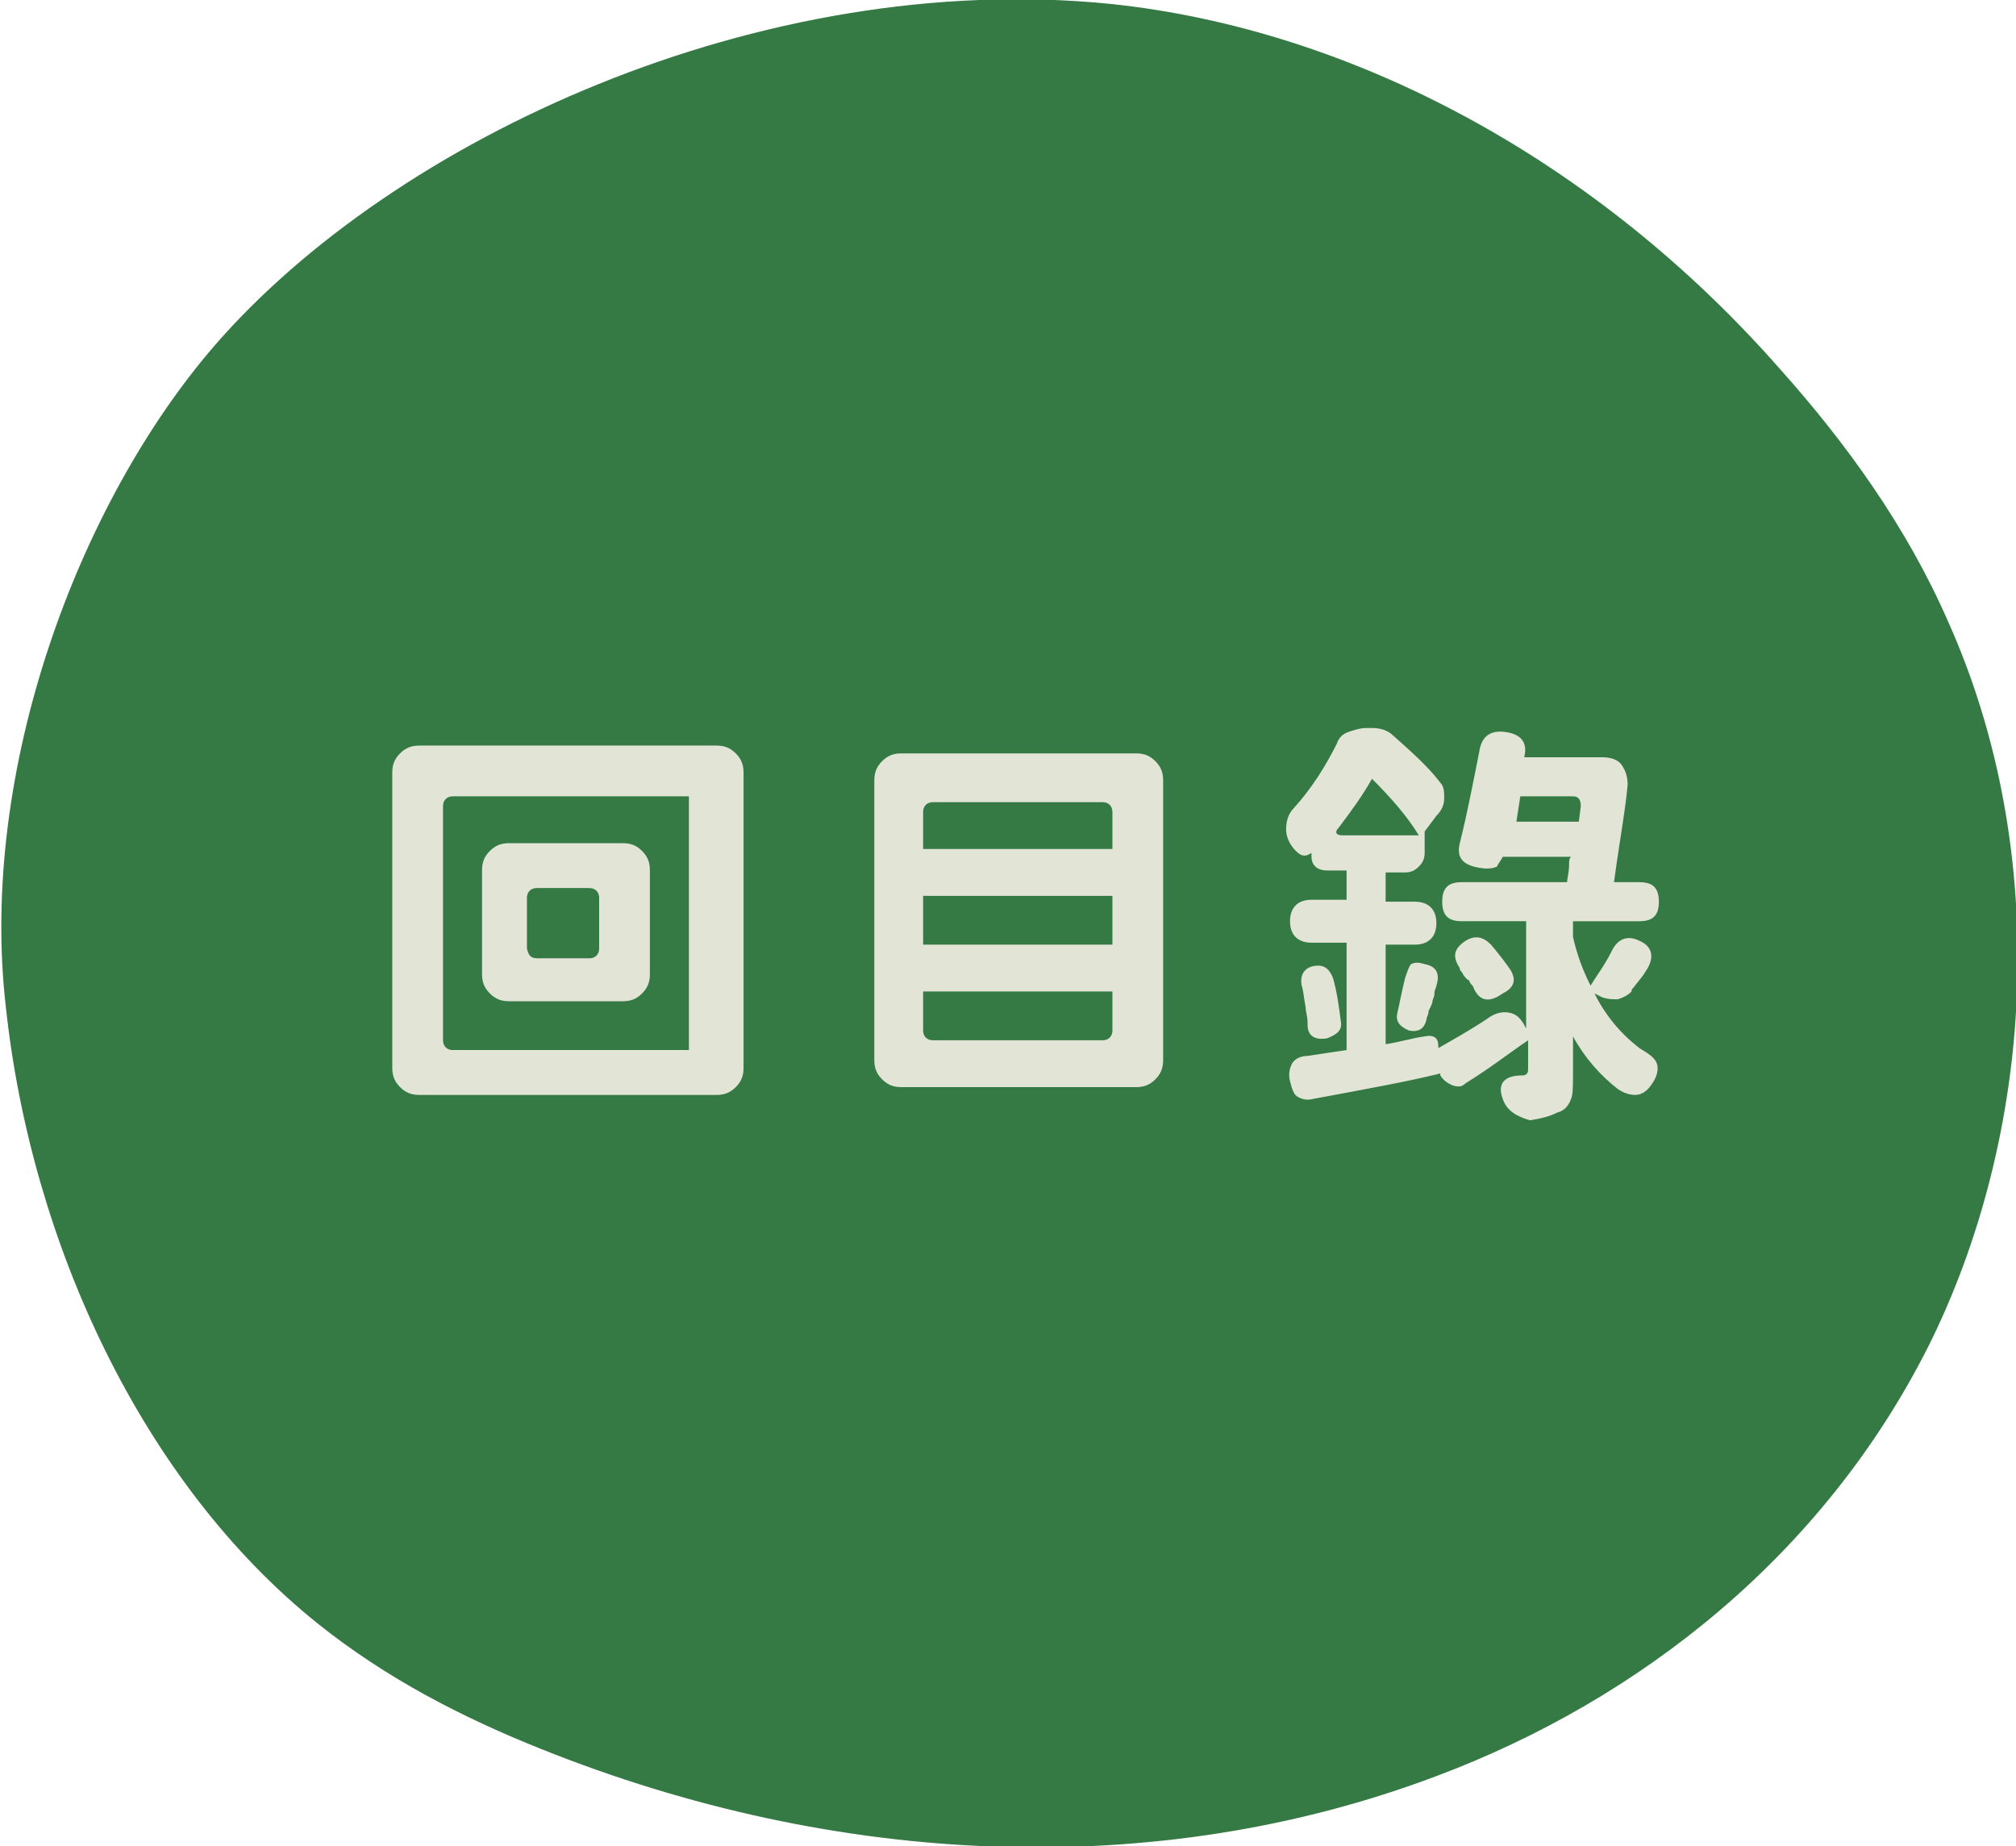 <?xml version="1.0" encoding="utf-8"?>
<!-- Generator: Adobe Illustrator 28.0.0, SVG Export Plug-In . SVG Version: 6.00 Build 0)  -->
<svg version="1.1" id="圖層_1" xmlns="http://www.w3.org/2000/svg" xmlns:xlink="http://www.w3.org/1999/xlink" x="0px" y="0px"
	 viewBox="0 0 103.3 94.6" style="enable-background:new 0 0 103.3 94.6;" xml:space="preserve">
<style type="text/css">
	.st0{fill:#357A44;}
	.st1{fill:#E2E5D6;}
</style>
<g>
	<path class="st0" d="M11,17.7c-7,8.1-12.1,21.8-10.7,33.9c1.3,12.1,7,24.4,16,31.6c3.5,2.8,7.4,4.8,11.4,6.4
		c15.2,6.1,31.6,6.8,45.9,1.4c10.4-3.9,19.8-11.3,25.2-22c5.4-10.8,6.4-25.2,1-37.2c-2.1-4.8-5.2-9.1-8.6-12.9
		C81.8,8.2,69.3,1.5,56.9,0.2C39-1.6,20.2,7.1,11,17.7z"/>
	<g>
		<path class="st1" d="M21.5,56.1c-0.4,0-0.7-0.1-1-0.4c-0.3-0.3-0.4-0.6-0.4-1V39.6c0-0.4,0.1-0.7,0.4-1c0.3-0.3,0.6-0.4,1-0.4h7.6
			h7.6c0.4,0,0.7,0.1,1,0.4c0.3,0.3,0.4,0.6,0.4,1v15.1c0,0.4-0.1,0.7-0.4,1c-0.3,0.3-0.6,0.4-1,0.4H21.5z M23.2,53.8h12.1v-13H29
			h-5.8c-0.3,0-0.5,0.2-0.5,0.5v12C22.7,53.6,22.9,53.8,23.2,53.8z M26.1,51.3c-0.4,0-0.7-0.1-1-0.4c-0.3-0.3-0.4-0.6-0.4-1v-5.3
			c0-0.4,0.1-0.7,0.4-1c0.3-0.3,0.6-0.4,1-0.4h5.8c0.4,0,0.7,0.1,1,0.4c0.3,0.3,0.4,0.6,0.4,1v5.3c0,0.4-0.1,0.7-0.4,1
			c-0.3,0.3-0.6,0.4-1,0.4H29H26.1z M27.6,49.1h1.3h1.3c0.3,0,0.5-0.2,0.5-0.5V46c0-0.3-0.2-0.5-0.5-0.5h-2.7
			c-0.3,0-0.5,0.2-0.5,0.5v2.6C27.1,49,27.2,49.1,27.6,49.1z"/>
		<path class="st1" d="M46.2,55.7c-0.4,0-0.7-0.1-1-0.4c-0.3-0.3-0.4-0.6-0.4-1V40c0-0.4,0.1-0.7,0.4-1c0.3-0.3,0.6-0.4,1-0.4h6h6
			c0.4,0,0.7,0.1,1,0.4c0.3,0.3,0.4,0.6,0.4,1v14.3c0,0.4-0.1,0.7-0.4,1c-0.3,0.3-0.6,0.4-1,0.4H46.2z M47.3,43.5h4.8H57v-1.9
			c0-0.3-0.2-0.5-0.5-0.5h-8.7c-0.3,0-0.5,0.2-0.5,0.5V43.5z M47.3,48.4h4.8H57v-2.5h-9.7V48.4z M47.8,53.3h8.7
			c0.3,0,0.5-0.2,0.5-0.5v-2h-4.9h-4.8v2C47.3,53.1,47.5,53.3,47.8,53.3z"/>
		<path class="st1" d="M77,56.3c-0.3-0.8,0.1-1.2,1-1.2c0.2,0,0.3-0.1,0.3-0.3v-1.5c-0.9,0.6-1.9,1.4-3.2,2.2
			c-0.2,0.2-0.4,0.2-0.7,0.1c-0.2-0.1-0.4-0.2-0.6-0.5l0-0.1c-1.6,0.4-3.8,0.8-6.5,1.3c-0.4,0.1-0.6,0-0.8-0.1
			c-0.2-0.1-0.3-0.4-0.4-0.8c-0.1-0.4,0-0.7,0.1-0.9c0.1-0.2,0.4-0.4,0.8-0.4c0.7-0.1,1.3-0.2,2-0.3v-5.5h-1.8
			c-0.7,0-1.1-0.4-1.1-1.1s0.4-1.1,1.1-1.1h1.8v-1.5h-1c-0.3,0-0.5-0.1-0.6-0.2c-0.2-0.2-0.2-0.4-0.2-0.6l0-0.1
			c-0.3,0.2-0.5,0.2-0.8-0.1c-0.3-0.3-0.5-0.7-0.5-1.1c0-0.4,0.1-0.8,0.4-1.1c0.9-1,1.6-2.1,2.2-3.3c0.1-0.3,0.3-0.5,0.6-0.6
			s0.6-0.2,0.9-0.2h0.3c0.4,0,0.8,0.1,1.1,0.4c0.9,0.8,1.8,1.6,2.4,2.4c0.2,0.2,0.2,0.5,0.2,0.8c0,0.3-0.1,0.6-0.4,0.9l-0.6,0.8h0
			v1.1c0,0.3-0.1,0.5-0.3,0.7c-0.2,0.2-0.4,0.3-0.7,0.3h-1v1.5h1.5c0.7,0,1.1,0.4,1.1,1.1s-0.4,1.1-1.1,1.1h-1.5v5.1
			c0.7-0.1,1.3-0.3,2-0.4c0.5-0.1,0.7,0.1,0.7,0.5v0.1c0.7-0.4,1.6-0.9,2.5-1.5c0.4-0.3,0.8-0.4,1.2-0.3s0.6,0.4,0.8,0.8l0,0.1v-5.6
			h-3.3c-0.7,0-1-0.3-1-1s0.3-1,1-1h2.2h3.2c0-0.2,0.1-0.5,0.1-0.9c0-0.2,0-0.3,0.1-0.4h-3.5v0c-0.1,0.2-0.2,0.3-0.3,0.5
			c-0.2,0.1-0.4,0.1-0.6,0.1c-1.1-0.1-1.5-0.5-1.3-1.3c0.4-1.6,0.7-3.2,1-4.7c0.1-0.7,0.5-1.1,1.3-1c0.8,0.1,1.2,0.5,1,1.3v0h4
			c0.4,0,0.8,0.1,1,0.4c0.2,0.3,0.3,0.6,0.3,1c-0.1,1.2-0.4,2.8-0.7,5h1.3c0.7,0,1,0.3,1,1s-0.3,1-1,1h-3.4V48
			c0.2,0.9,0.5,1.7,0.9,2.5c0.3-0.5,0.7-1,1.1-1.8c0.3-0.6,0.8-0.8,1.4-0.5c0.7,0.3,0.8,0.9,0.3,1.6c-0.1,0.2-0.3,0.4-0.6,0.8
			c-0.1,0.1-0.1,0.1-0.1,0.2c-0.2,0.2-0.4,0.3-0.7,0.4c-0.3,0-0.5,0-0.8-0.1l-0.4-0.2c0.6,1.2,1.4,2.1,2.3,2.8
			c0.5,0.3,0.8,0.5,0.9,0.8c0.1,0.3,0,0.7-0.3,1.1c-0.2,0.3-0.5,0.5-0.8,0.5c-0.3,0-0.6-0.1-0.9-0.3c-0.9-0.7-1.7-1.6-2.3-2.7v2
			c0,0.5,0,1-0.1,1.2c-0.1,0.3-0.3,0.6-0.7,0.7c-0.4,0.2-0.8,0.3-1.4,0.4C77.7,57.2,77.2,56.9,77,56.3z M67,52.5c0,0,0-0.1,0-0.1
			c0-0.3-0.1-0.6-0.1-0.8c-0.1-0.5-0.1-0.8-0.2-1.1c-0.1-0.5,0.1-0.9,0.6-1c0.5-0.1,0.8,0.1,1,0.6c0.2,0.7,0.3,1.4,0.4,2.2
			c0.1,0.5-0.2,0.7-0.7,0.9C67.4,53.3,67,53.1,67,52.5z M68.8,42.8h1.7h2.2c-0.6-1-1.5-2-2.4-2.9c-0.5,0.9-1.1,1.7-1.7,2.5
			C68.4,42.6,68.4,42.8,68.8,42.8z M72.2,52.8c-0.5-0.2-0.7-0.5-0.6-0.9c0.1-0.4,0.2-1,0.4-1.8c0.1-0.3,0.2-0.6,0.3-0.7
			c0.2-0.1,0.4-0.1,0.7,0c0.6,0.1,0.8,0.5,0.6,1.1c0,0.1-0.1,0.2-0.1,0.4s-0.1,0.3-0.1,0.4c0,0.1-0.1,0.3-0.2,0.5
			c0,0.2-0.1,0.3-0.1,0.4C73,52.7,72.7,52.9,72.2,52.8z M75.5,50.6c0-0.1-0.1-0.1-0.2-0.3c0,0,0-0.1-0.1-0.1
			c-0.1-0.1-0.2-0.2-0.3-0.4c-0.1-0.1-0.1-0.1-0.1-0.2c-0.4-0.6-0.3-1,0.3-1.4c0.5-0.3,0.9-0.2,1.3,0.2l0,0c0.5,0.6,0.8,1,1,1.3
			c0.3,0.5,0.2,0.9-0.4,1.2C76.3,51.4,75.8,51.3,75.5,50.6z M77.7,42.1h1.6h1.6l0.1-0.8c0-0.3-0.1-0.5-0.4-0.5h-2.7L77.7,42.1z"/>
	</g>
</g>
<g>
</g>
<g>
</g>
<g>
</g>
<g>
</g>
<g>
</g>
<g>
</g>
<g>
</g>
<g>
</g>
<g>
</g>
<g>
</g>
<g>
</g>
<g>
</g>
<g>
</g>
<g>
</g>
<g>
</g>
</svg>
